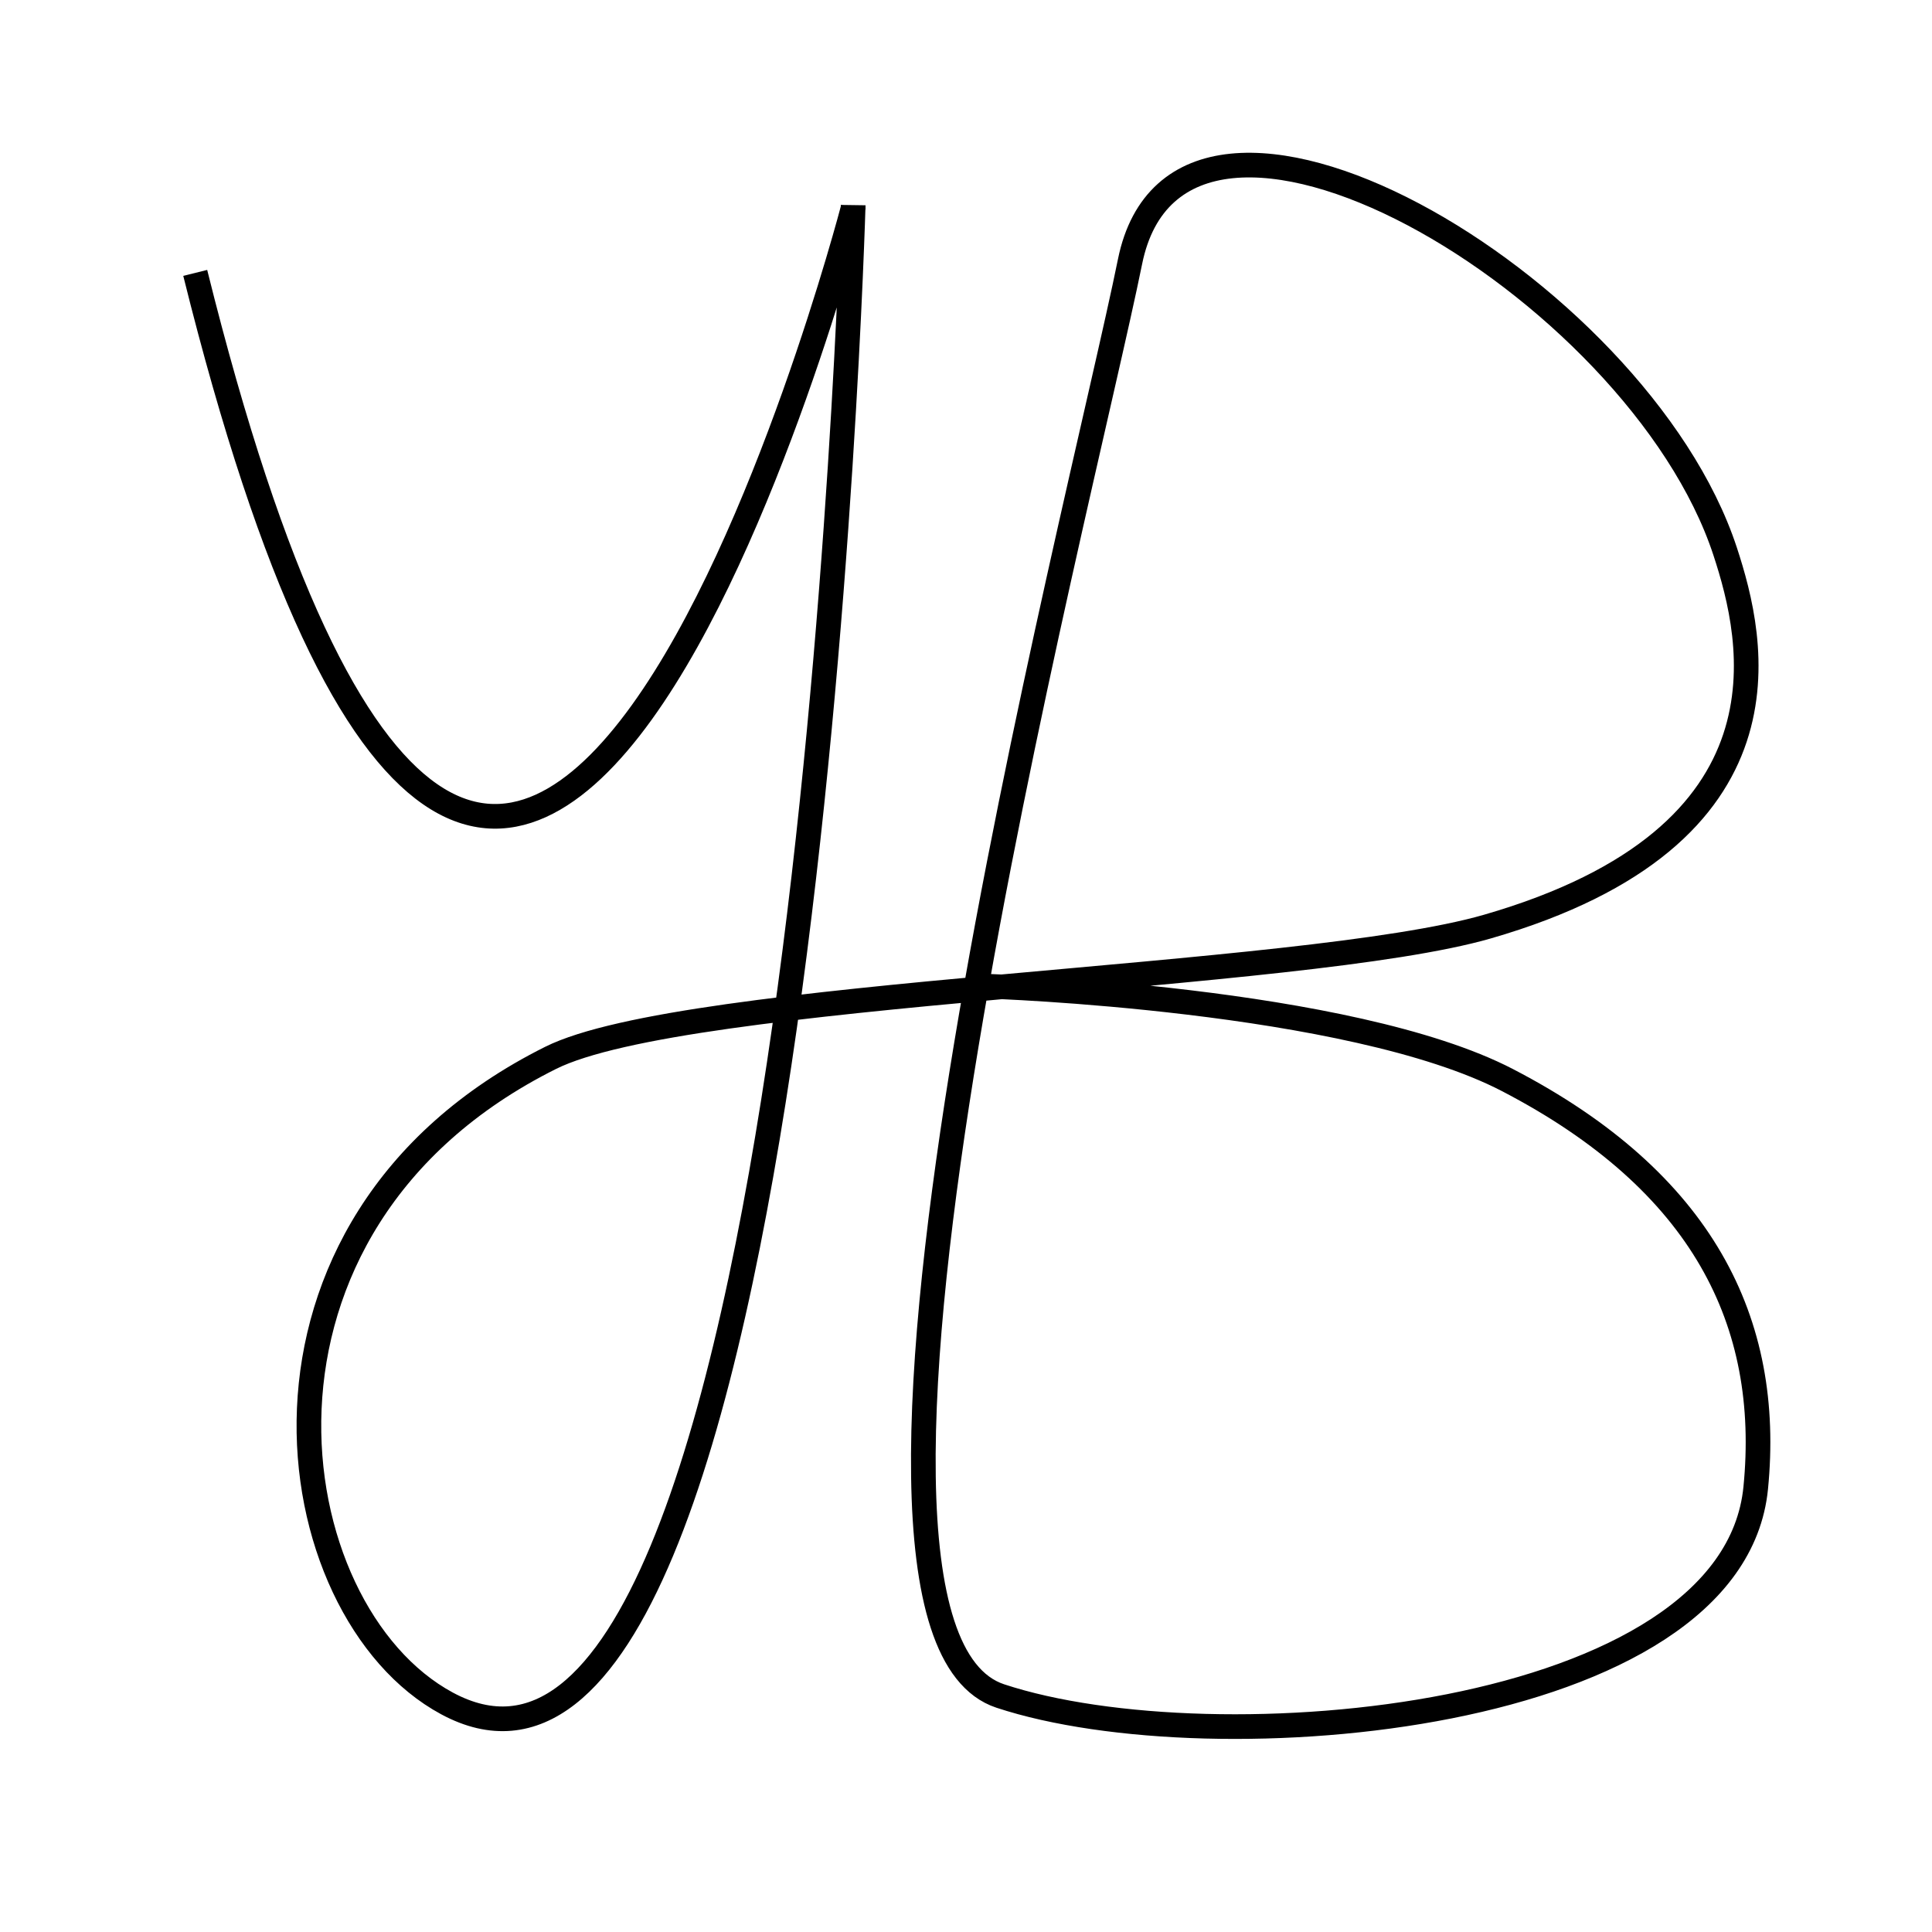 <?xml version="1.0" encoding="UTF-8" standalone="no"?>
<!-- Created with Inkscape (http://www.inkscape.org/) -->

<svg
   width="100mm"
   height="100mm"
   viewBox="0 0 100 100"
   version="1.1"
   id="svg1"
   inkscape:version="1.4.2 (ebf0e940d0, 2025-05-08)"
   sodipodi:docname="yb-logo.svg"
   xmlns:inkscape="http://www.inkscape.org/namespaces/inkscape"
   xmlns:sodipodi="http://sodipodi.sourceforge.net/DTD/sodipodi-0.dtd"
   xmlns="http://www.w3.org/2000/svg"
   xmlns:svg="http://www.w3.org/2000/svg">
  <sodipodi:namedview
     id="namedview1"
     pagecolor="#ffffff"
     bordercolor="#000000"
     borderopacity="0.25"
     inkscape:showpageshadow="2"
     inkscape:pageopacity="0.0"
     inkscape:pagecheckerboard="0"
     inkscape:deskcolor="#d1d1d1"
     inkscape:document-units="mm"
     inkscape:zoom="1.157808"
     inkscape:cx="-13.819217"
     inkscape:cy="150.71584"
     inkscape:window-width="2867"
     inkscape:window-height="1128"
     inkscape:window-x="0"
     inkscape:window-y="0"
     inkscape:window-maximized="1"
     inkscape:current-layer="layer1" />
  <defs
     id="defs1" />
  <g
     inkscape:label="Calque 1"
     inkscape:groupmode="layer"
     id="layer1">
    <path
       style="fill:none;stroke-width:0.265"
       d="M 4.242,5.575 C 7.554,15.674 9.493,4.161 9.493,4.161 v 0 h -0.081"
       id="path1" />
    <path
       style="fill:none;stroke:#000000;stroke-width:1.276;stroke-opacity:1"
       d="M 10.105,14.125 C 26.299,79.323 44.161,10.756 44.161,10.756 v -0.131 c 0,0 -2.459,87.546 -21.022,77.545 C 14.269,83.391 11.207,63.395 28.494,54.758 35.51,51.252 67.378,50.736 76.989,47.96 93.256,43.262 90.787,33.095 89.296,28.549 84.754,14.702 61.056,0.855 58.489,13.548 55.921,26.242 40.715,84.131 51.774,87.785 62.833,91.439 89.682,89.138 90.876,77.015 91.721,68.431 88.14,61.156 78.027,55.906 69.855,51.663 51.182,51.051 51.182,51.051"
       id="path2"
       sodipodi:nodetypes="cccssssssssc" />
  </g>
</svg>
